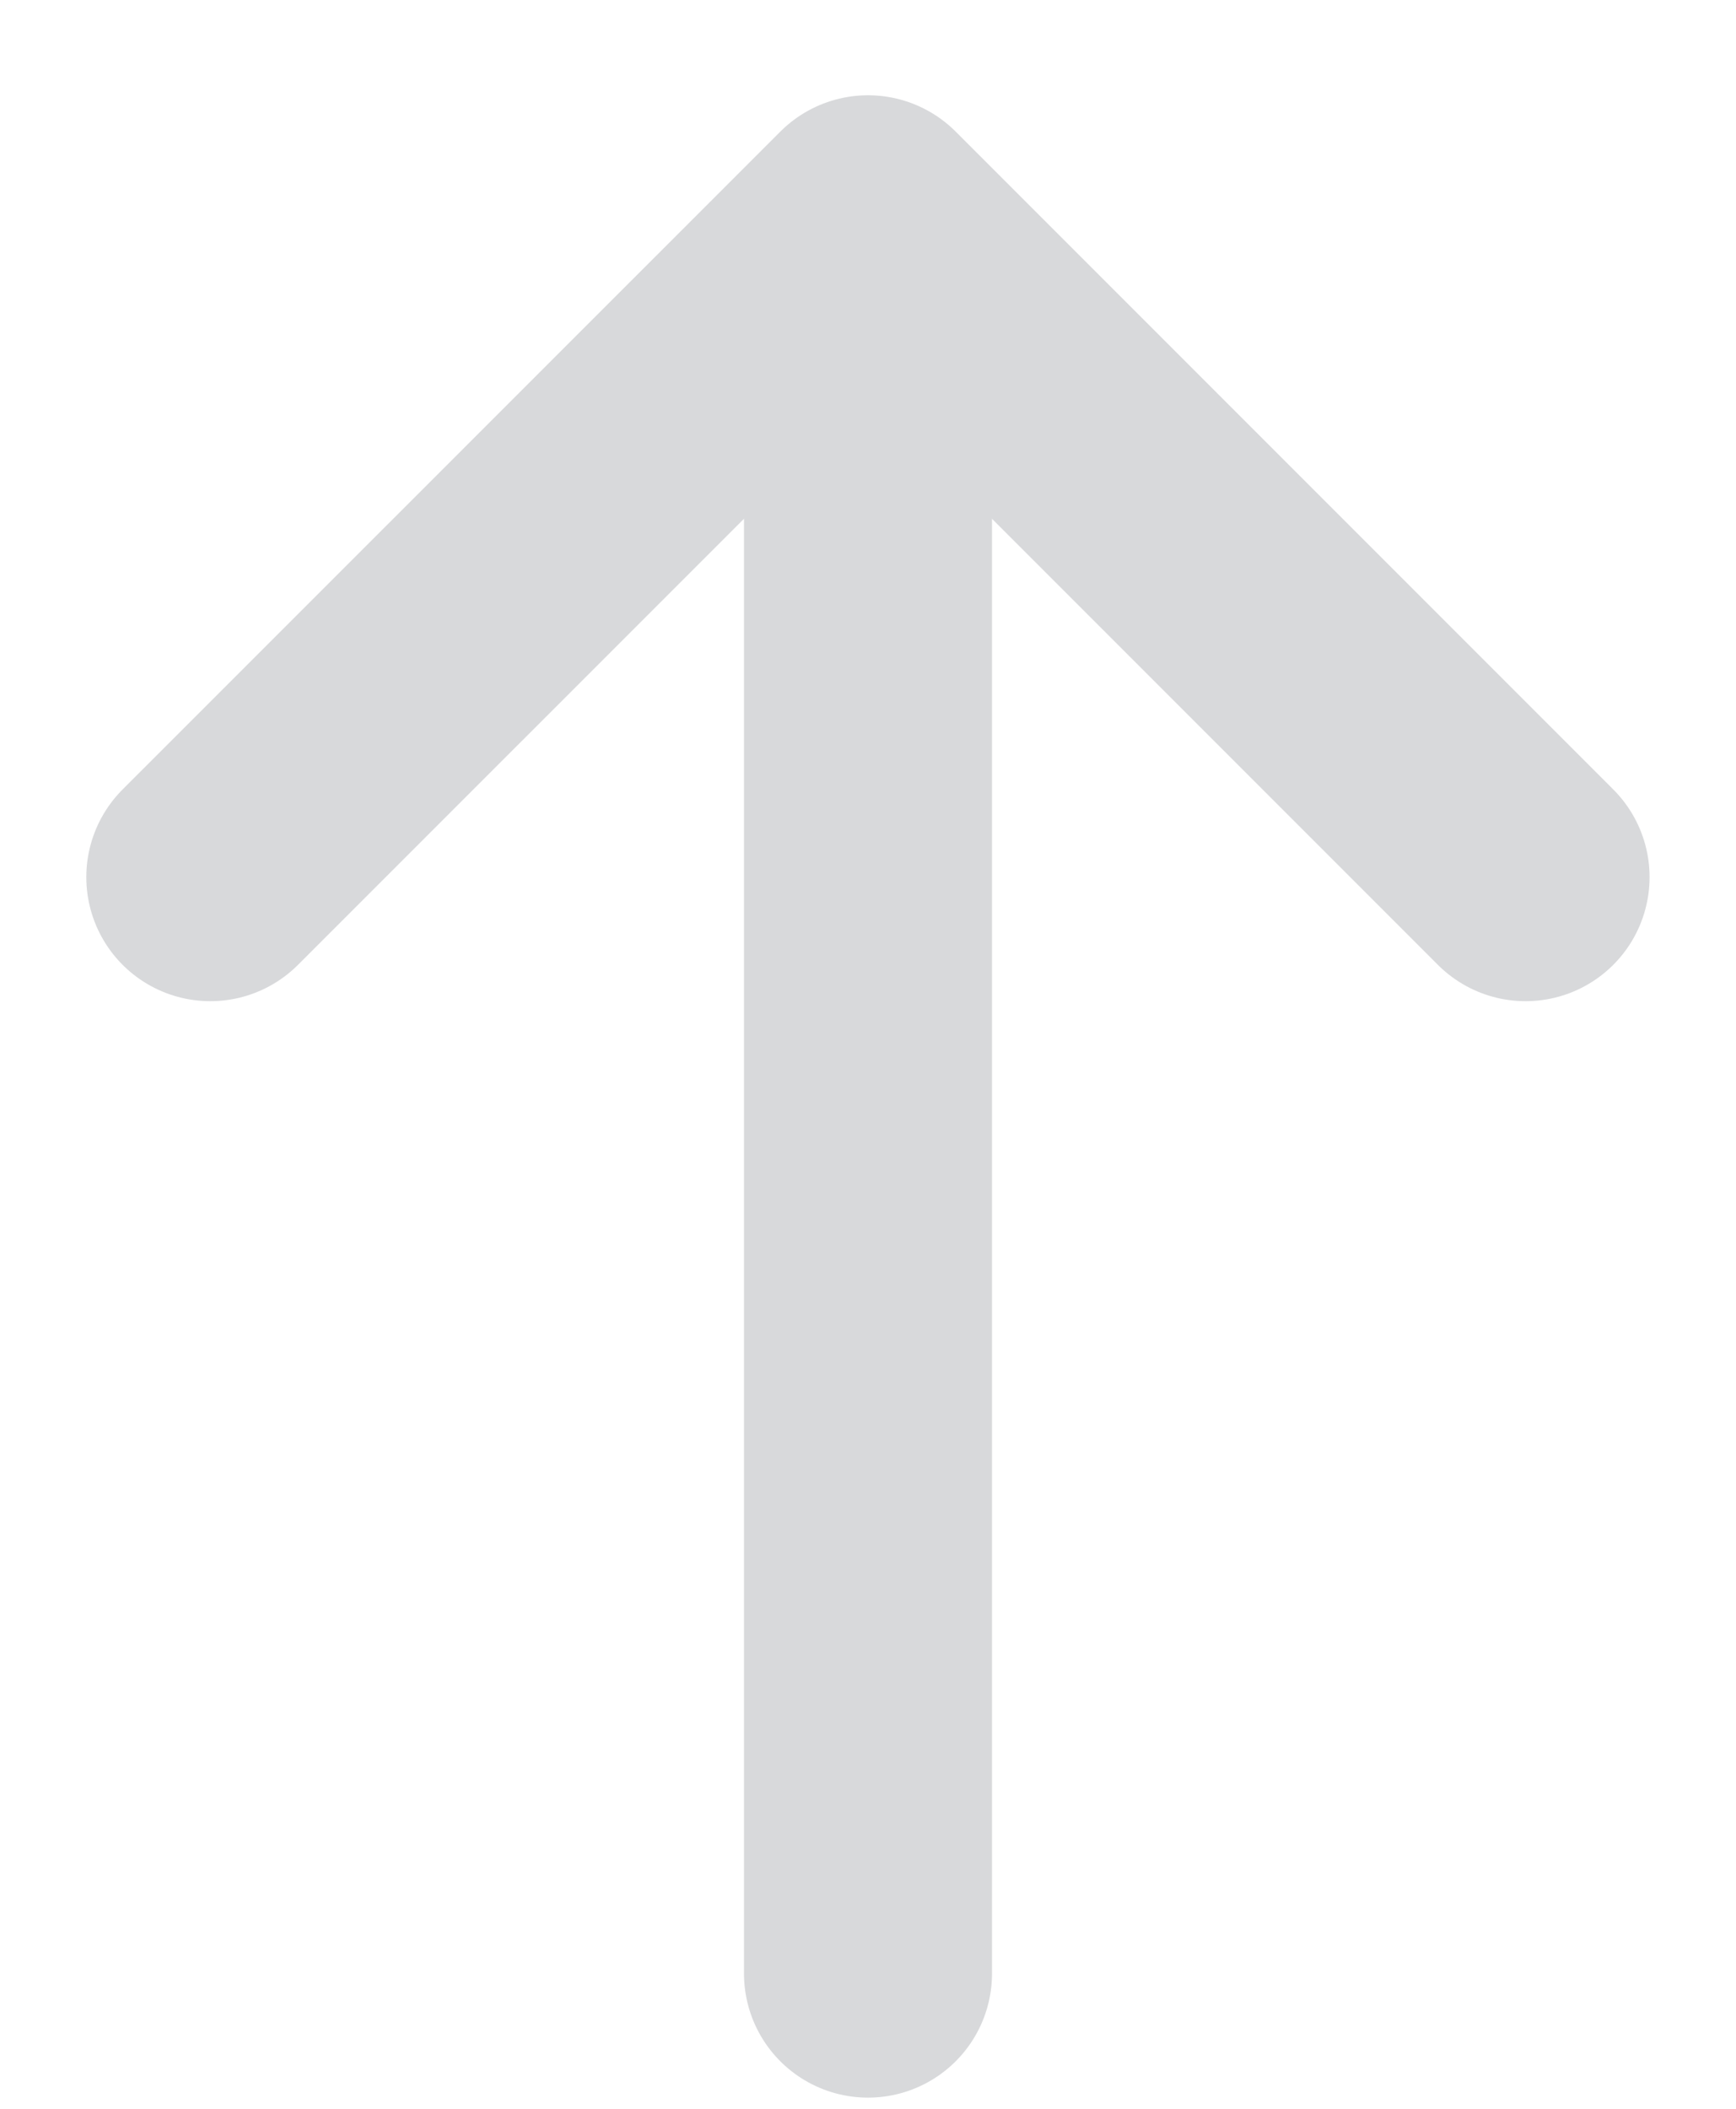 <svg width="14" height="17" viewBox="0 0 14 17" fill="none" xmlns="http://www.w3.org/2000/svg">
<path d="M7 15.91V1.768M7 1.768L1.696 7.071M7 1.768L12.303 7.071" stroke="#D8D9DB" stroke-width="2" stroke-linecap="round" stroke-linejoin="round"/>
</svg>
